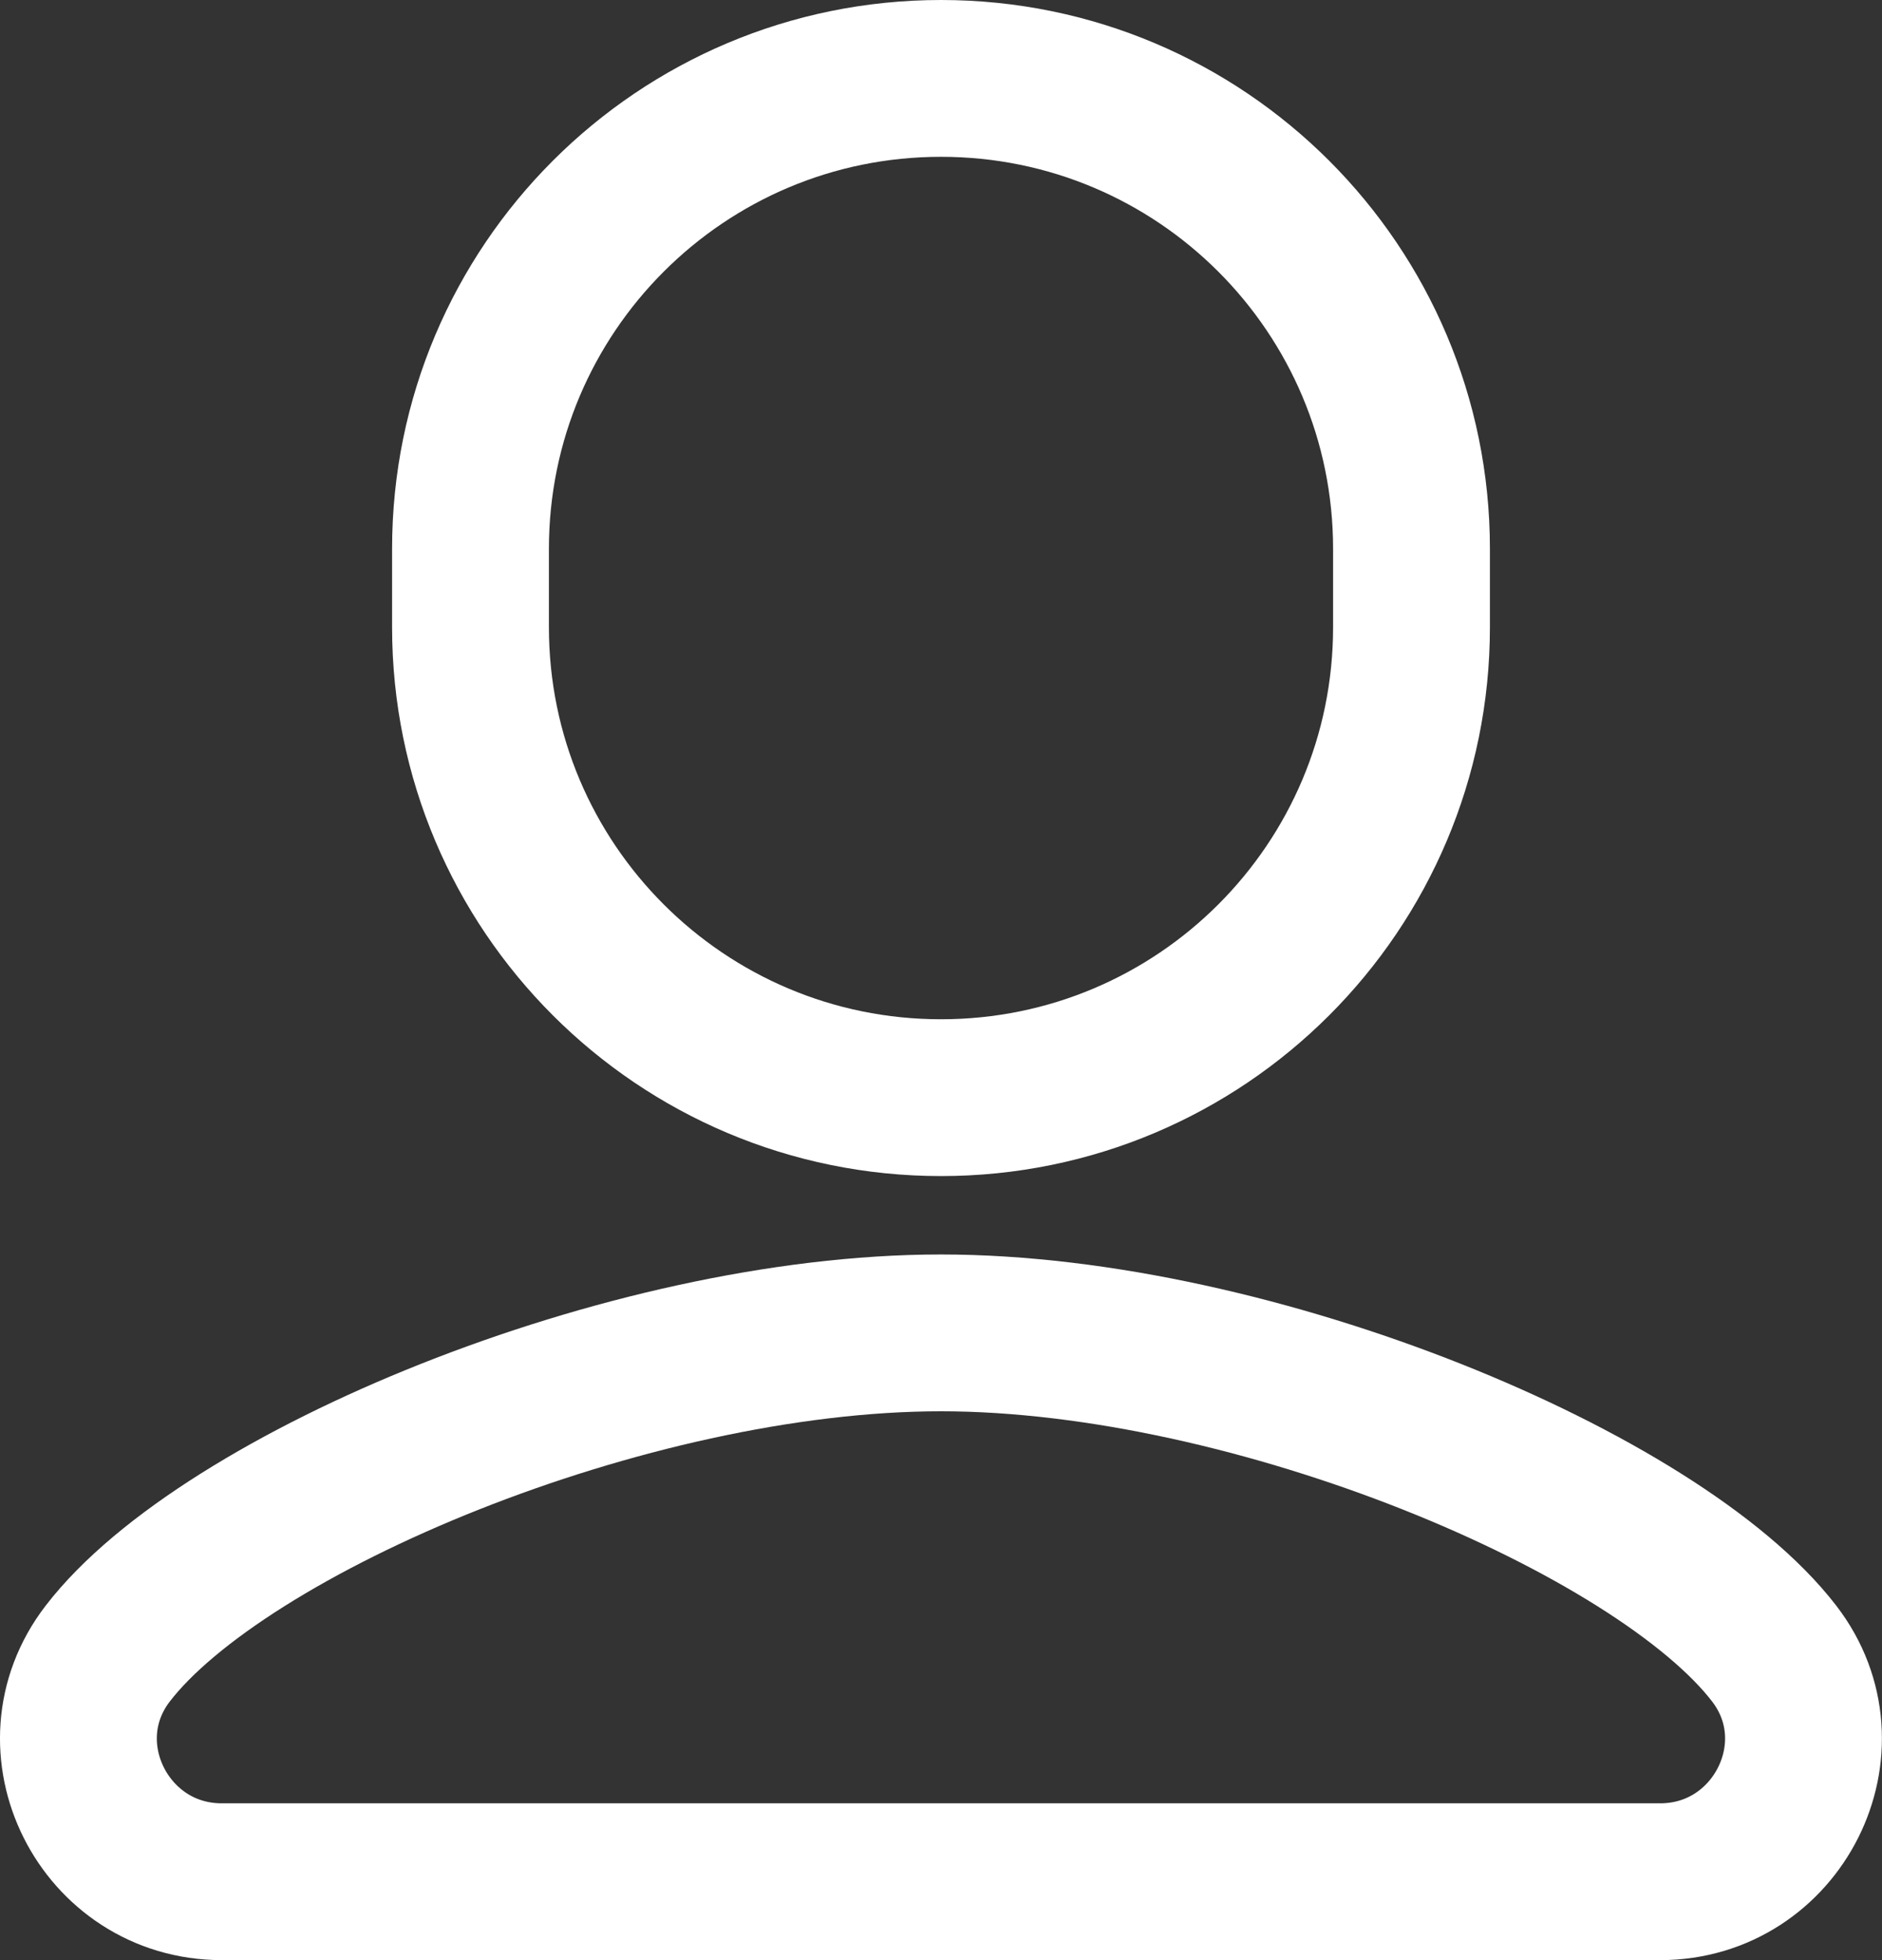 <?xml version="1.0" encoding="UTF-8"?>
<svg width="24px" height="25px" viewBox="0 0 24 25" version="1.1" xmlns="http://www.w3.org/2000/svg" xmlns:xlink="http://www.w3.org/1999/xlink">
    <rect x="0" y="0" width="24" height="25" fill="#333333" stroke="none"/>
    <title>WHITE</title>
    <g id="Page-1" stroke="none" stroke-width="1" fill="none" fill-rule="evenodd">
        <g id="Artboard" transform="translate(-166, -187)" stroke="#FFFFFF" stroke-width="2">
            <path d="M177.999,204 C173.993,204 168.852,206.167 167.374,208.09 C166.459,209.279 167.329,211 168.828,211 L187.171,211 C188.669,211 189.54,209.279 188.625,208.09 C187.147,206.168 182.005,204 177.999,204 M178,188 C174.686,188 172,190.686 172,194 L172,195 C172,198.314 174.686,201 178,201 C181.315,201 184,198.314 184,195 L184,194 C184,190.686 181.315,188 178,188" id="WHITE"></path>
        </g>
    </g>
</svg>
